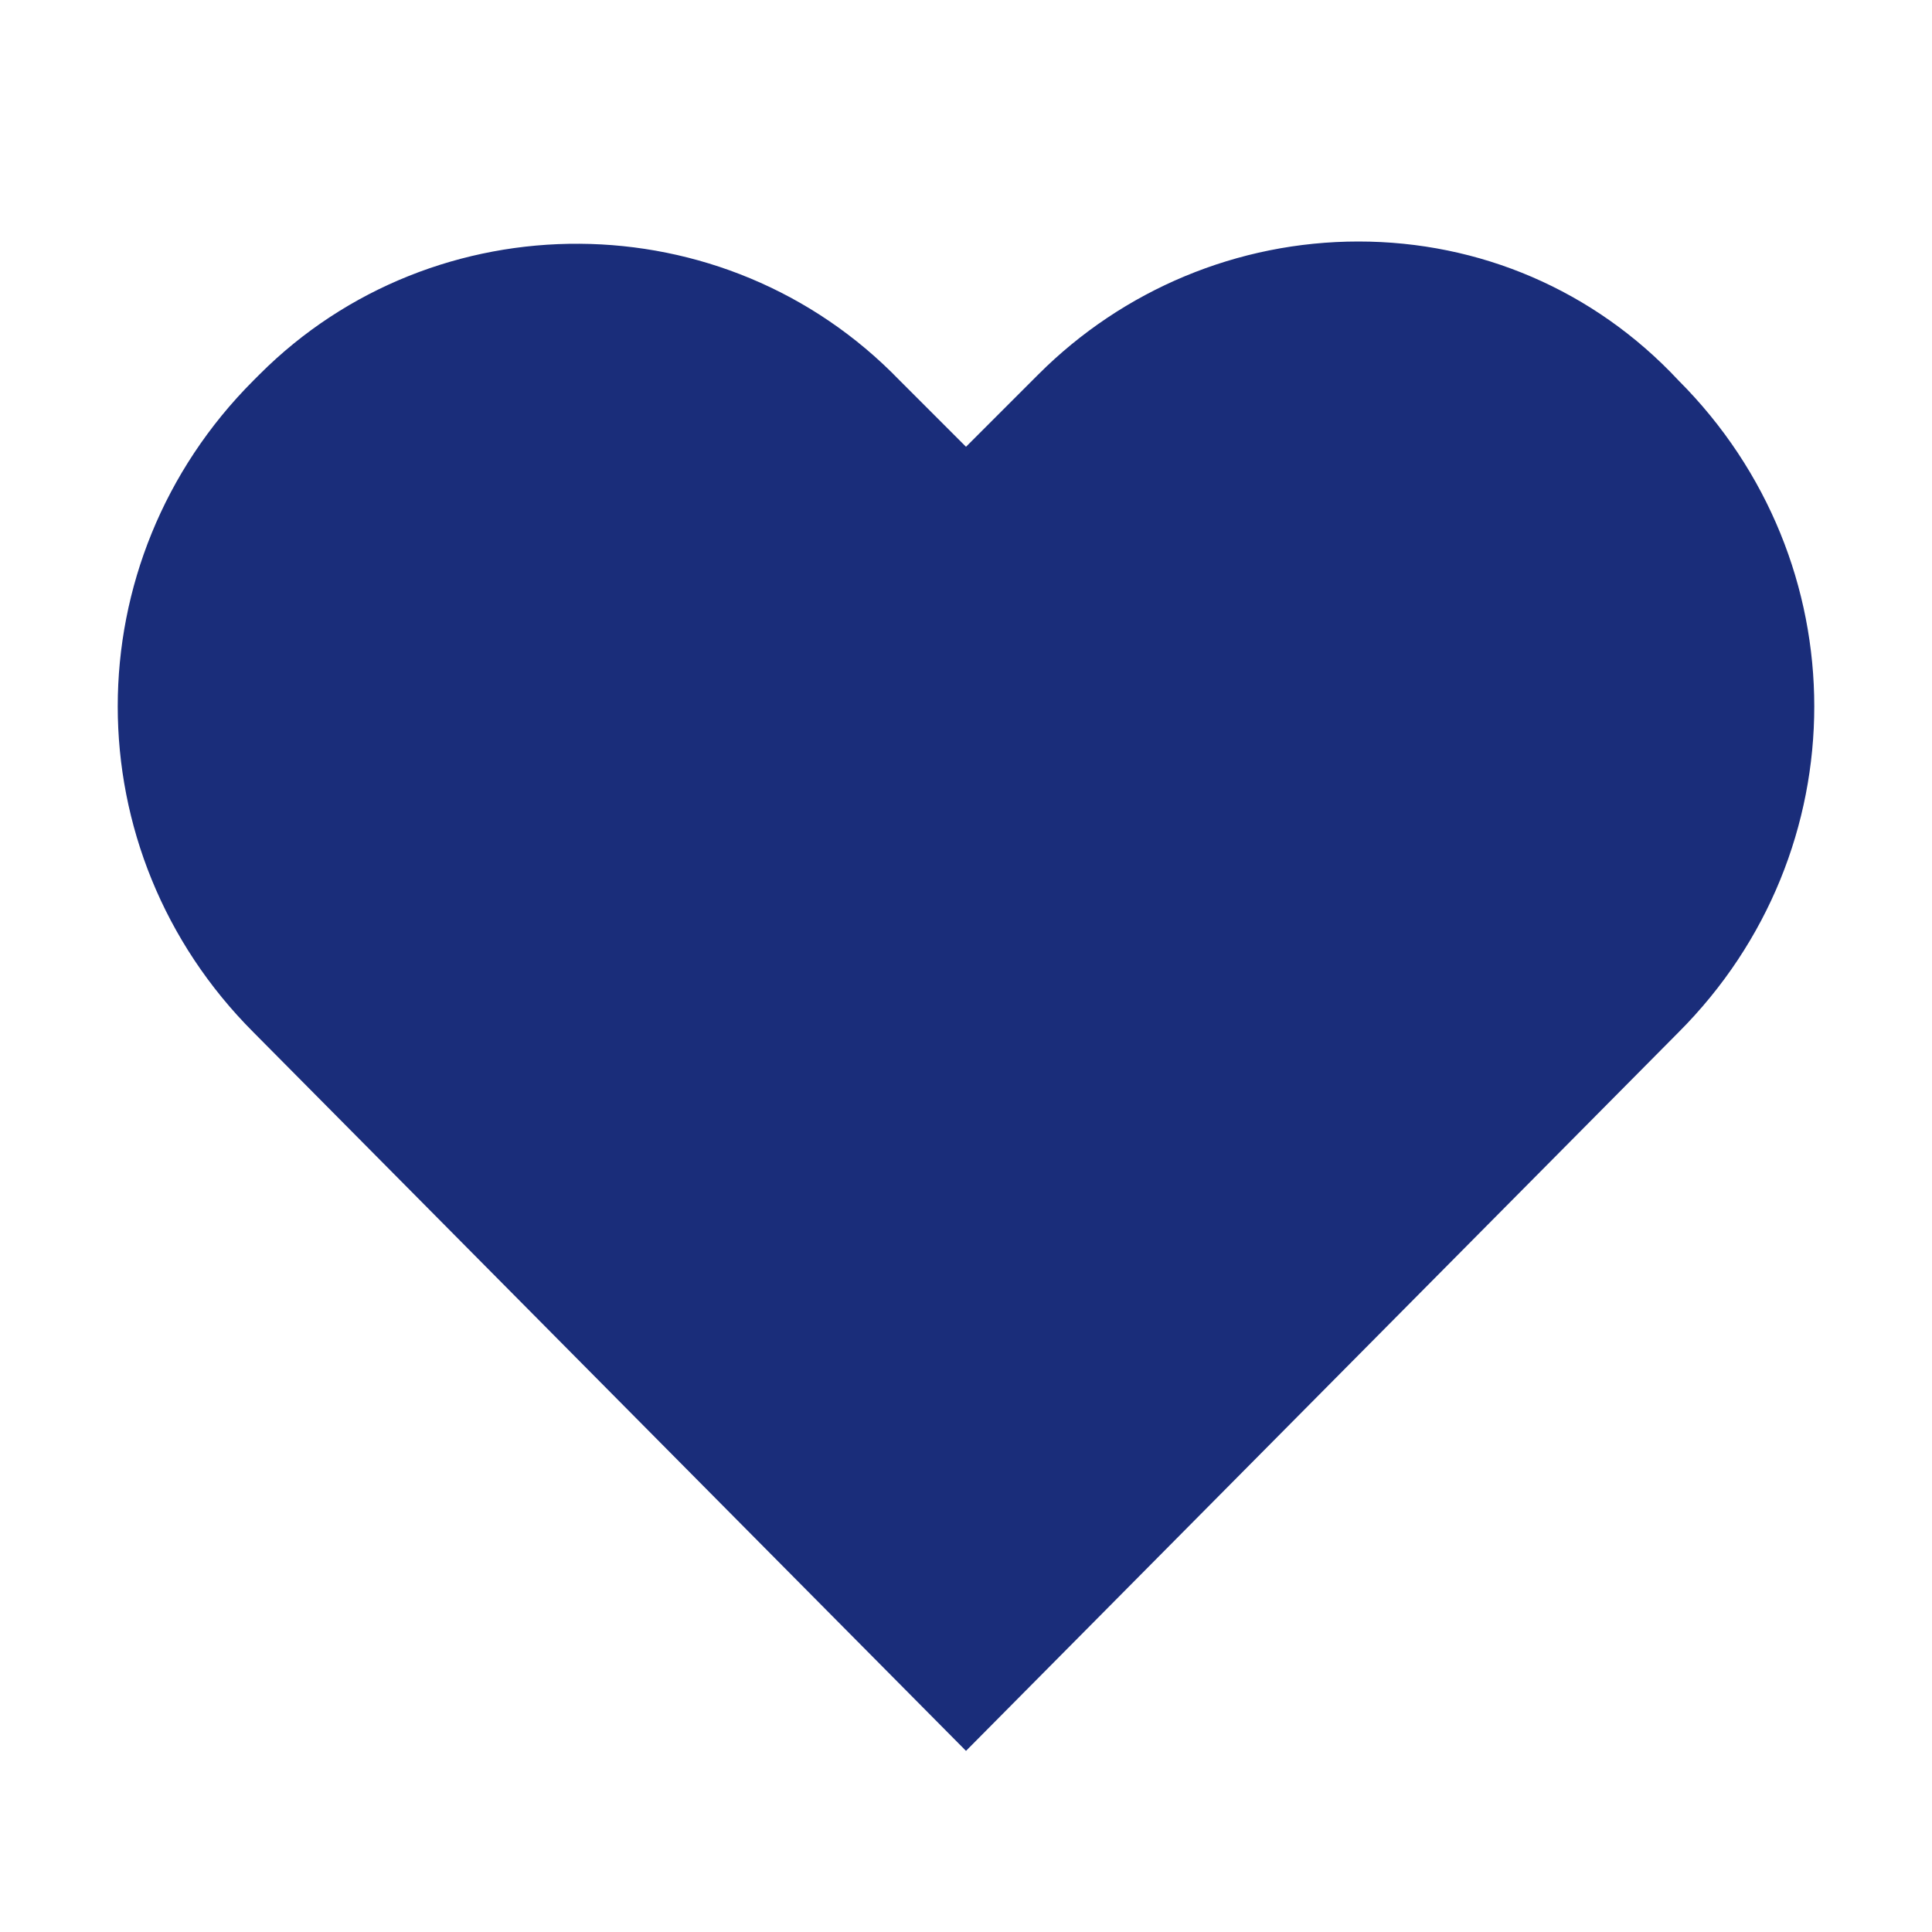 <?xml version="1.0" encoding="UTF-8"?> <svg xmlns="http://www.w3.org/2000/svg" width="16" height="16" viewBox="0 0 16 16" fill="none"><path d="M11.25 2C10.25 2 9.3 2.4 8.6 3.1L8 3.7L7.45 3.15C6 1.65 3.6 1.65 2.15 3.1L2.1 3.15C0.6 4.65 0.6 7.05 2.1 8.55L8 14.5L13.9 8.55C15.4 7.05 15.4 4.65 13.9 3.15C13.2 2.4 12.25 2 11.25 2Z" fill="#1A2D7A"></path></svg> 